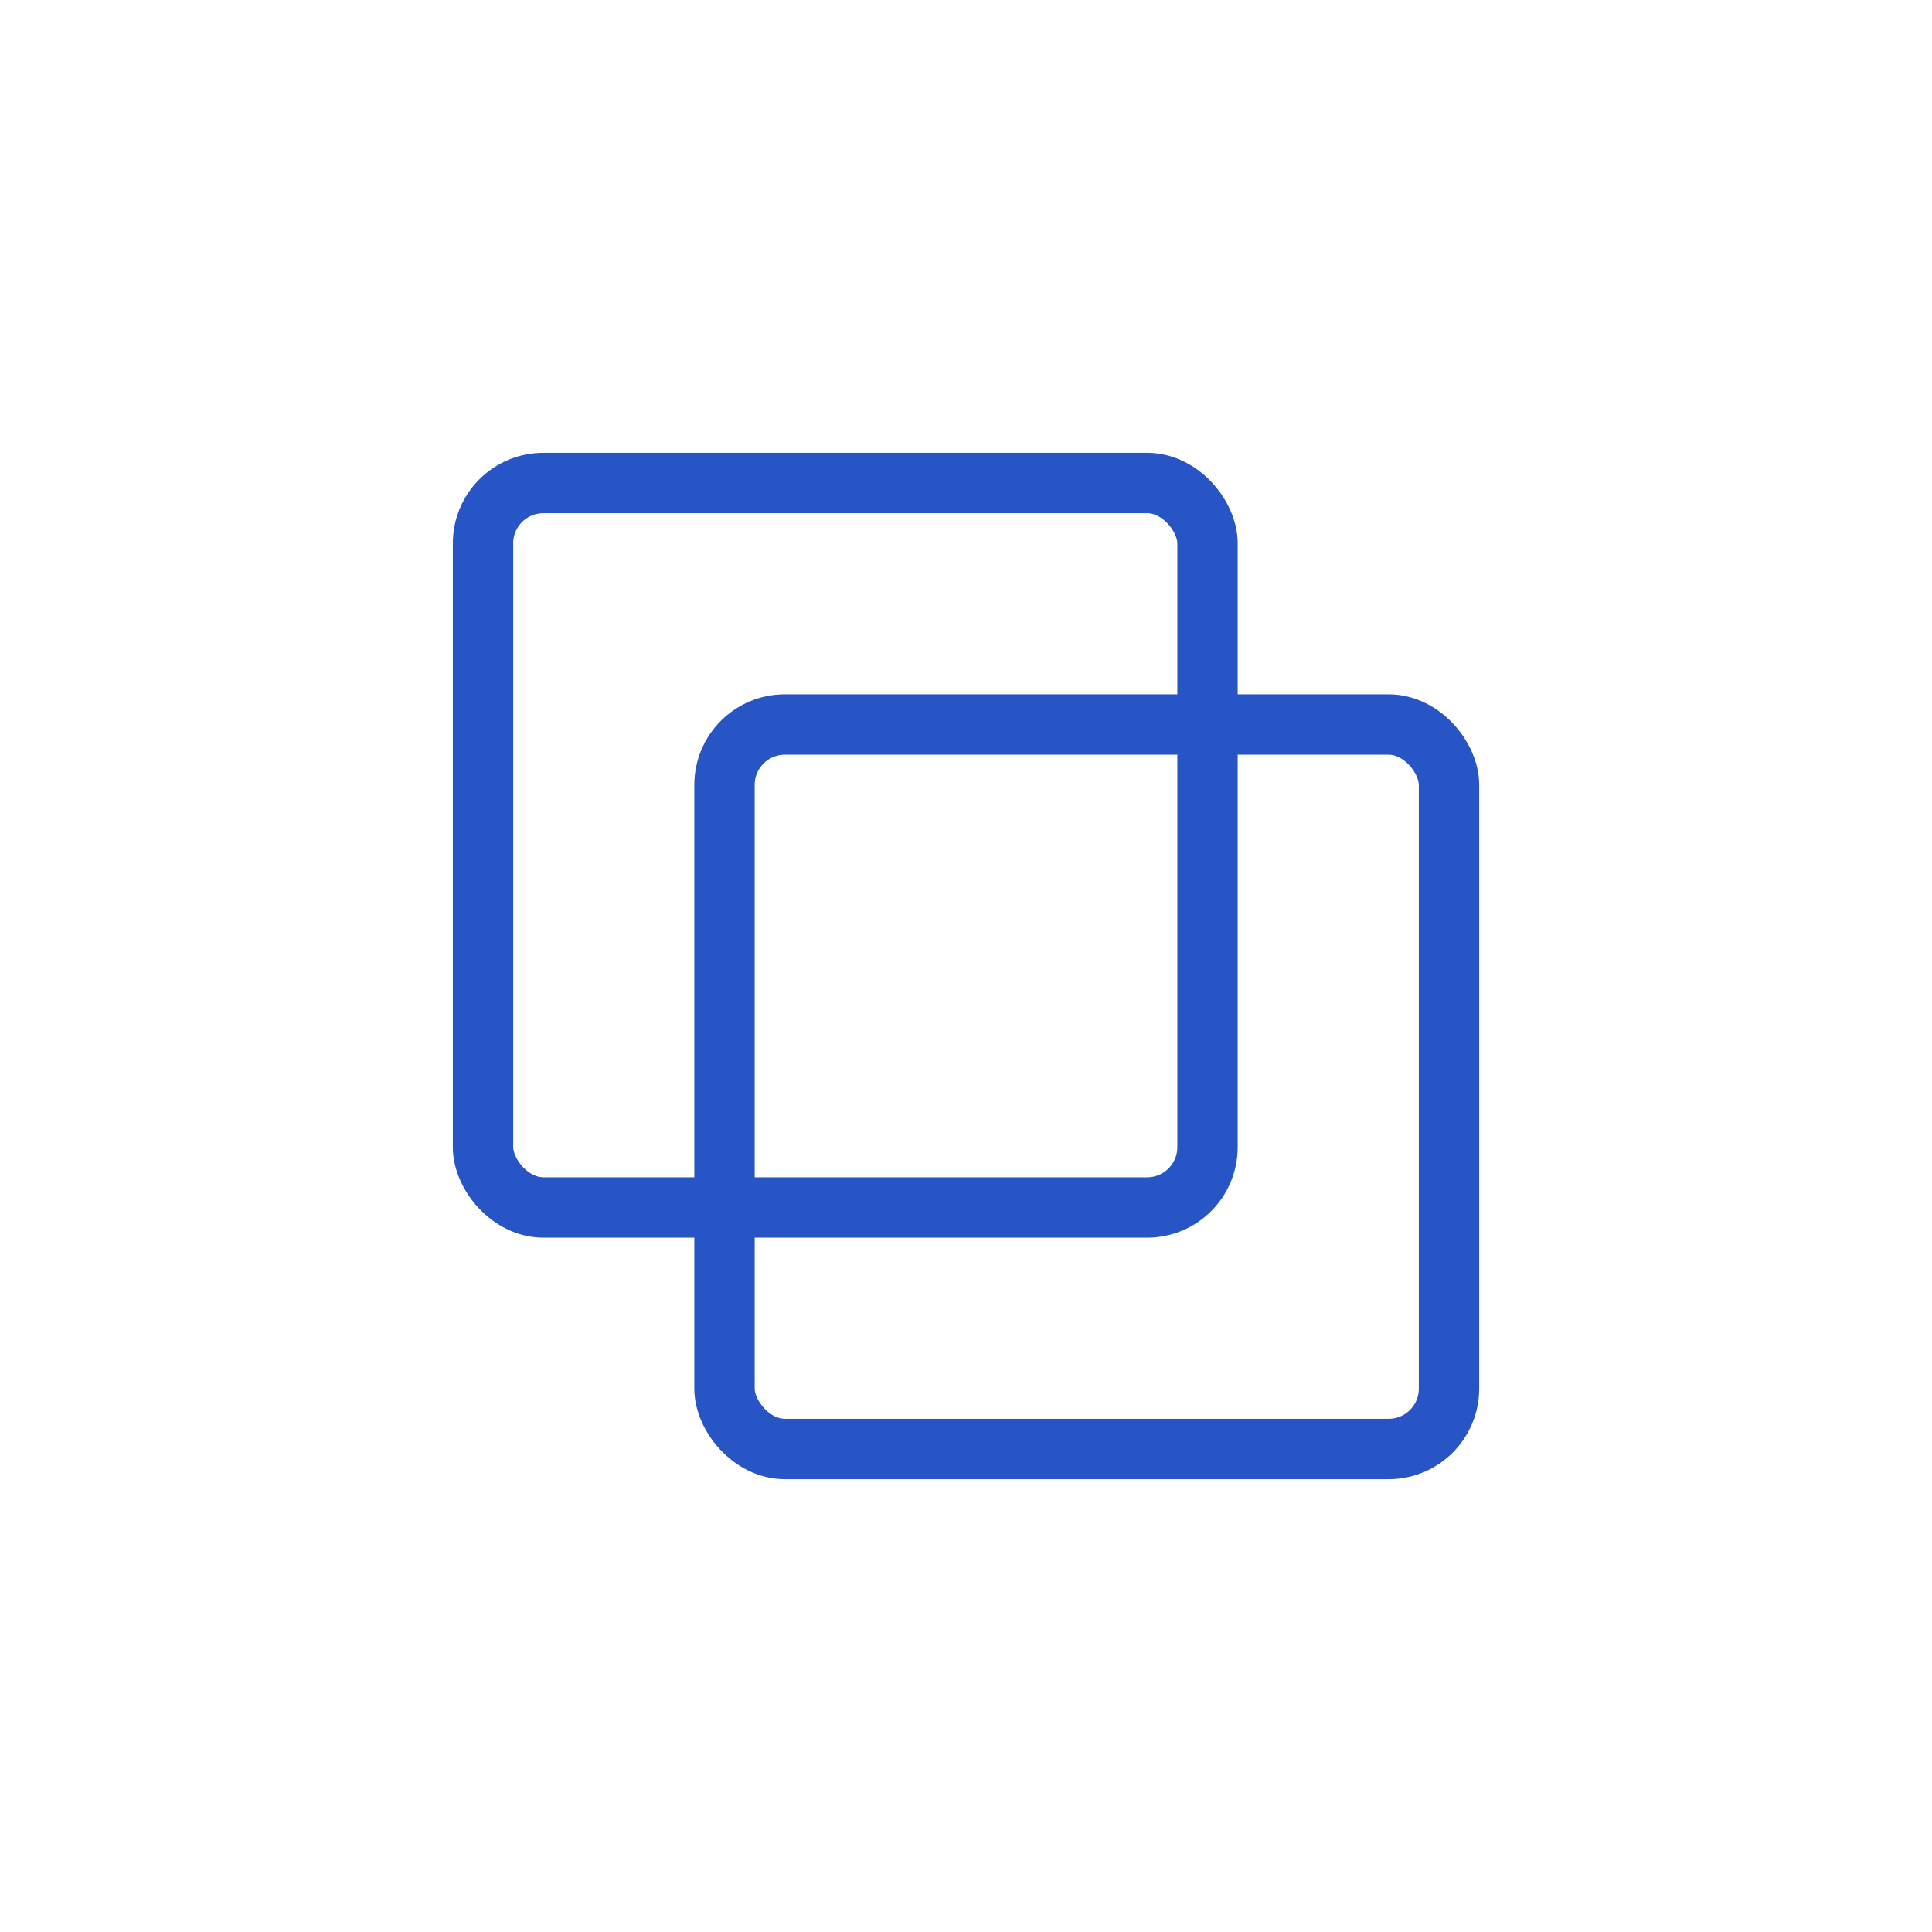 <svg width="64" height="64" viewBox="0 0 64 64" fill="none" xmlns="http://www.w3.org/2000/svg">
  <rect x="16" y="16" width="24" height="24" rx="2" stroke="#2855c5" stroke-width="2"/>
  <rect x="24" y="24" width="24" height="24" rx="2" stroke="#2855c5" stroke-width="2"/>
</svg>